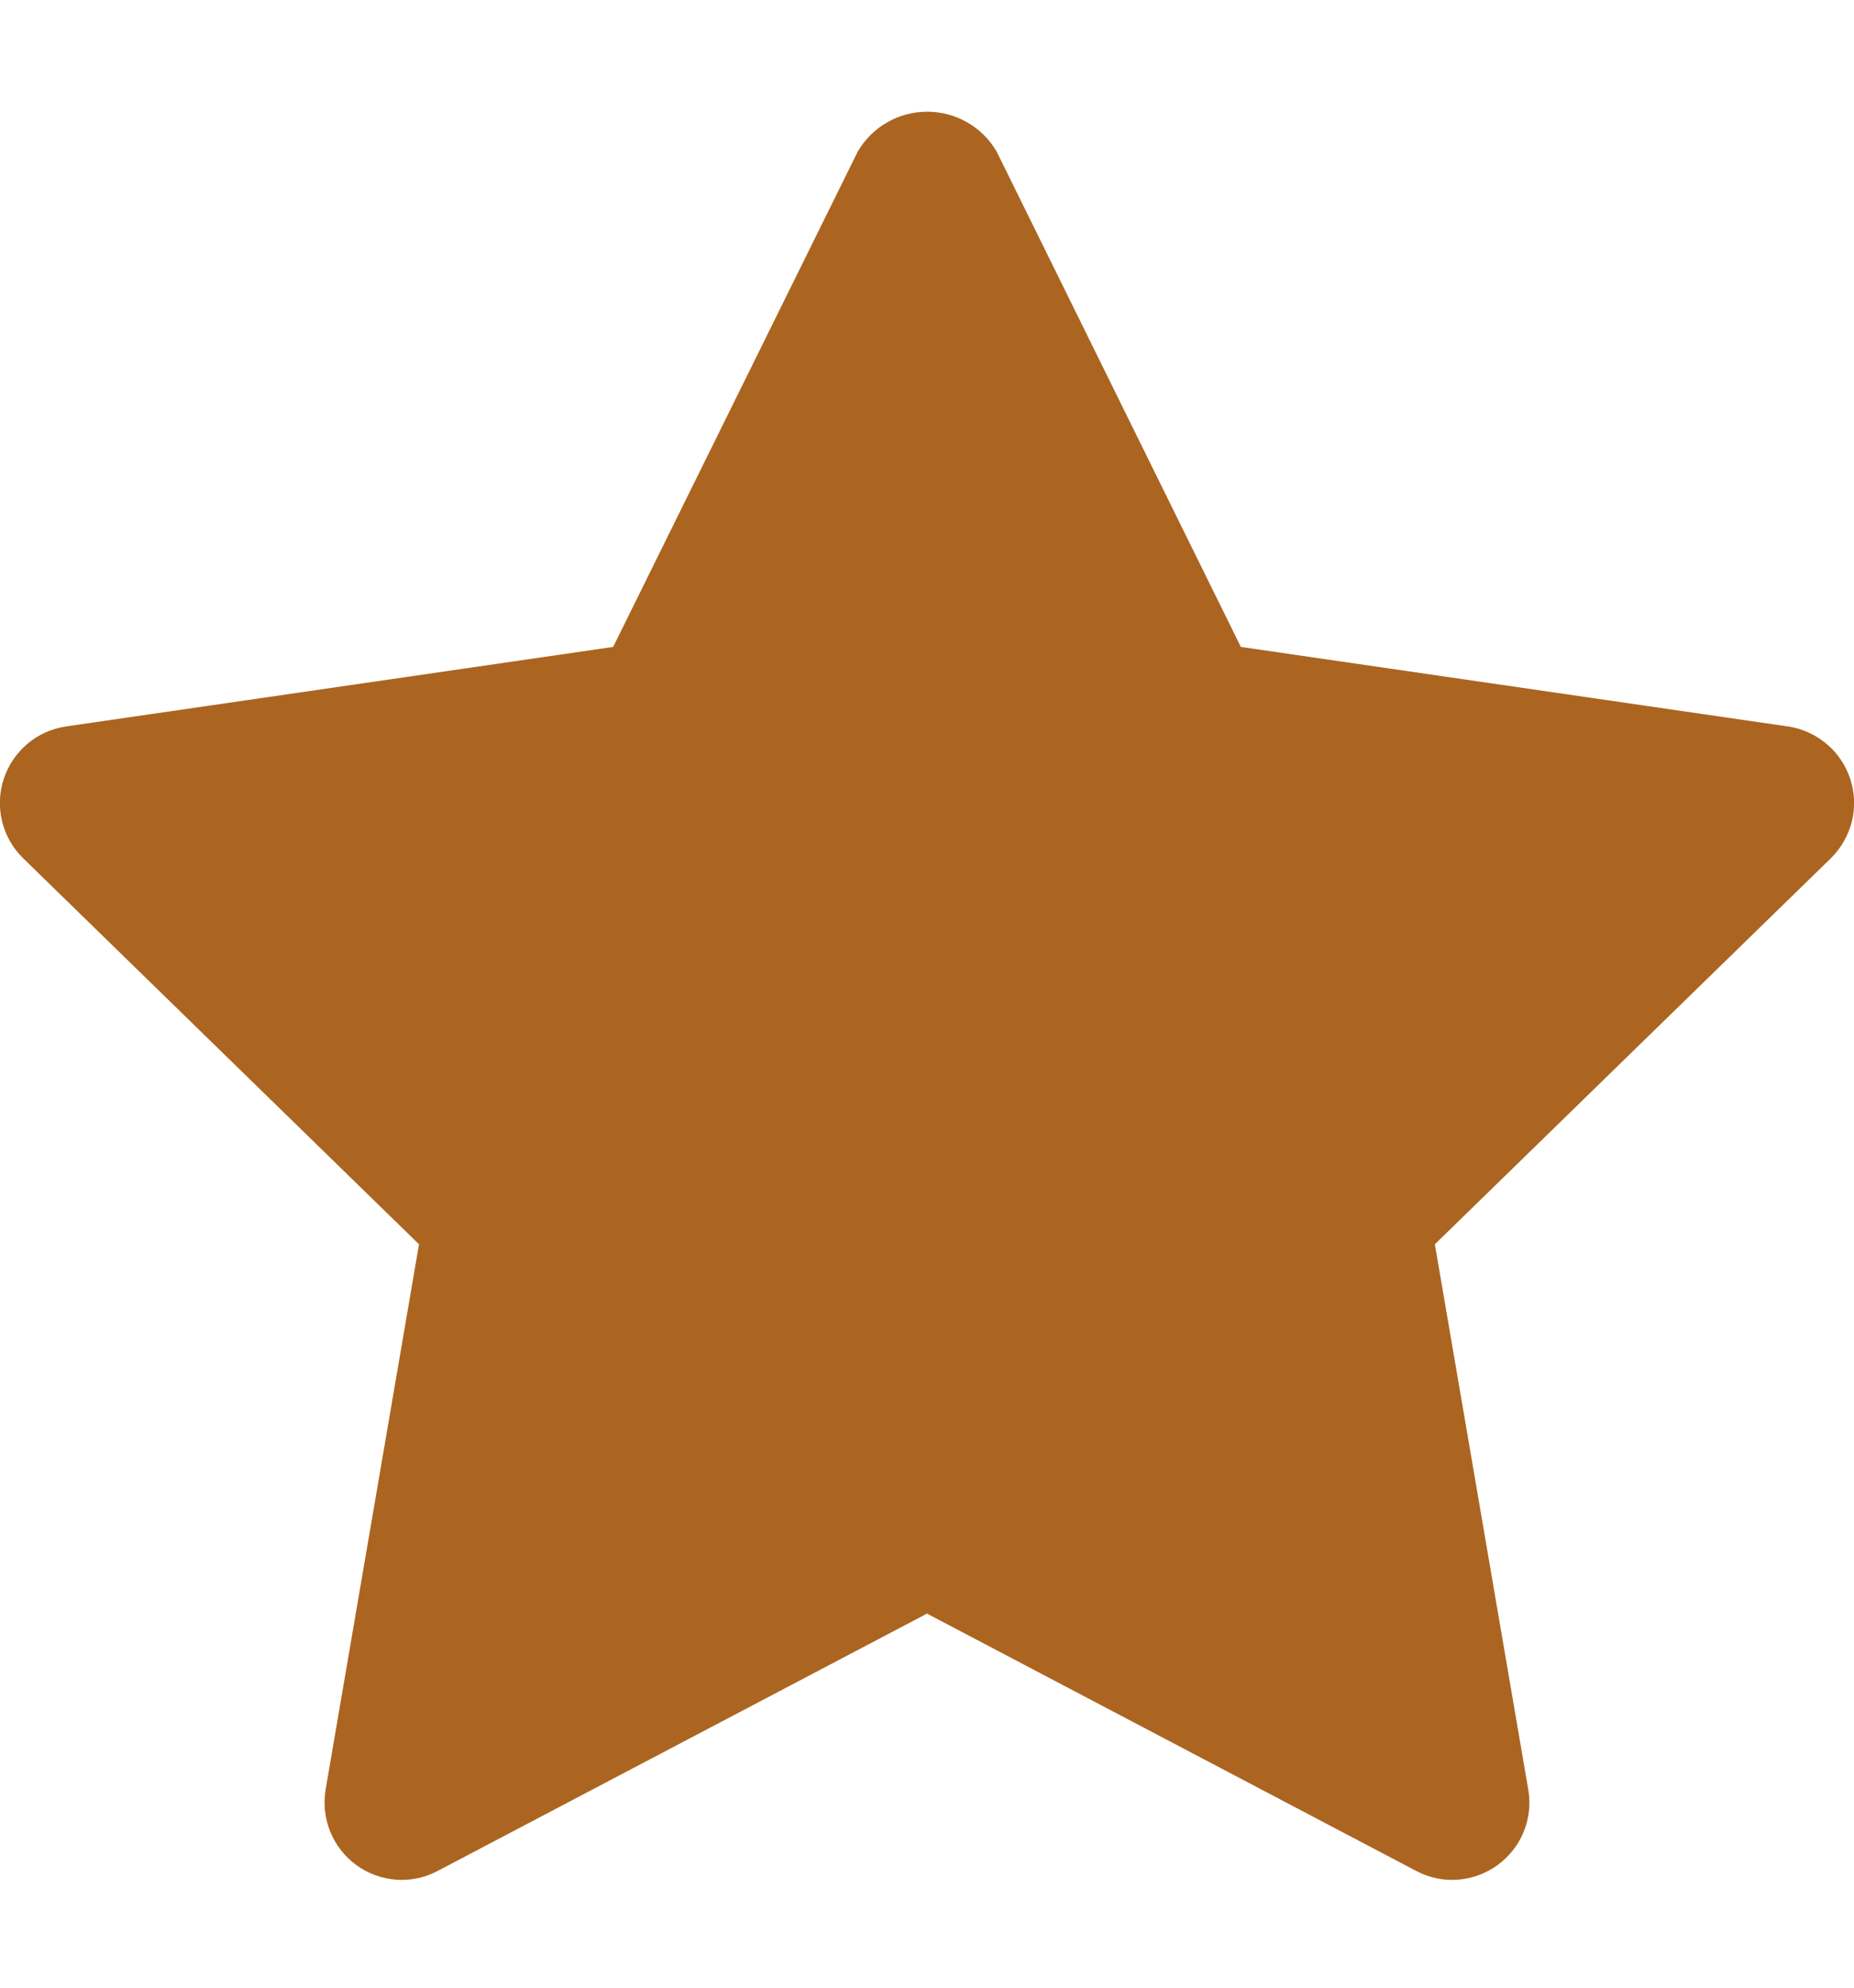 <svg width="14" height="15" viewBox="0 0 14 15" fill="none" xmlns="http://www.w3.org/2000/svg">
<g clip-path="url(#clip0_791_8037)">
<path d="M13.5 5.482L9.37 4.882L7.525 1.142C7.471 1.051 7.395 0.975 7.303 0.923C7.211 0.87 7.107 0.843 7.001 0.843C6.896 0.843 6.792 0.87 6.7 0.923C6.608 0.975 6.532 1.051 6.478 1.142L4.63 4.882L0.499 5.482C0.391 5.498 0.29 5.543 0.207 5.613C0.124 5.684 0.062 5.775 0.028 5.879C-0.006 5.982 -0.01 6.093 0.016 6.199C0.042 6.305 0.097 6.401 0.175 6.477L3.164 9.39L2.459 13.504C2.441 13.612 2.453 13.722 2.494 13.823C2.535 13.924 2.603 14.011 2.691 14.075C2.779 14.139 2.883 14.177 2.992 14.185C3.101 14.193 3.209 14.17 3.305 14.119L7 12.177L10.694 14.119C10.79 14.17 10.899 14.193 11.007 14.185C11.116 14.177 11.22 14.139 11.308 14.075C11.396 14.011 11.465 13.924 11.506 13.823C11.547 13.722 11.559 13.612 11.54 13.504L10.835 9.39L13.825 6.477C13.902 6.401 13.957 6.305 13.984 6.199C14.01 6.094 14.006 5.983 13.972 5.879C13.938 5.776 13.877 5.684 13.793 5.614C13.71 5.544 13.609 5.498 13.502 5.482H13.5Z" fill="#AB6520"/>
</g>
<defs>
<clipPath id="clip0_791_8037">
<rect width="14" height="14" fill="white" transform="translate(0 0.5)"/>
</clipPath>
</defs>
</svg>
